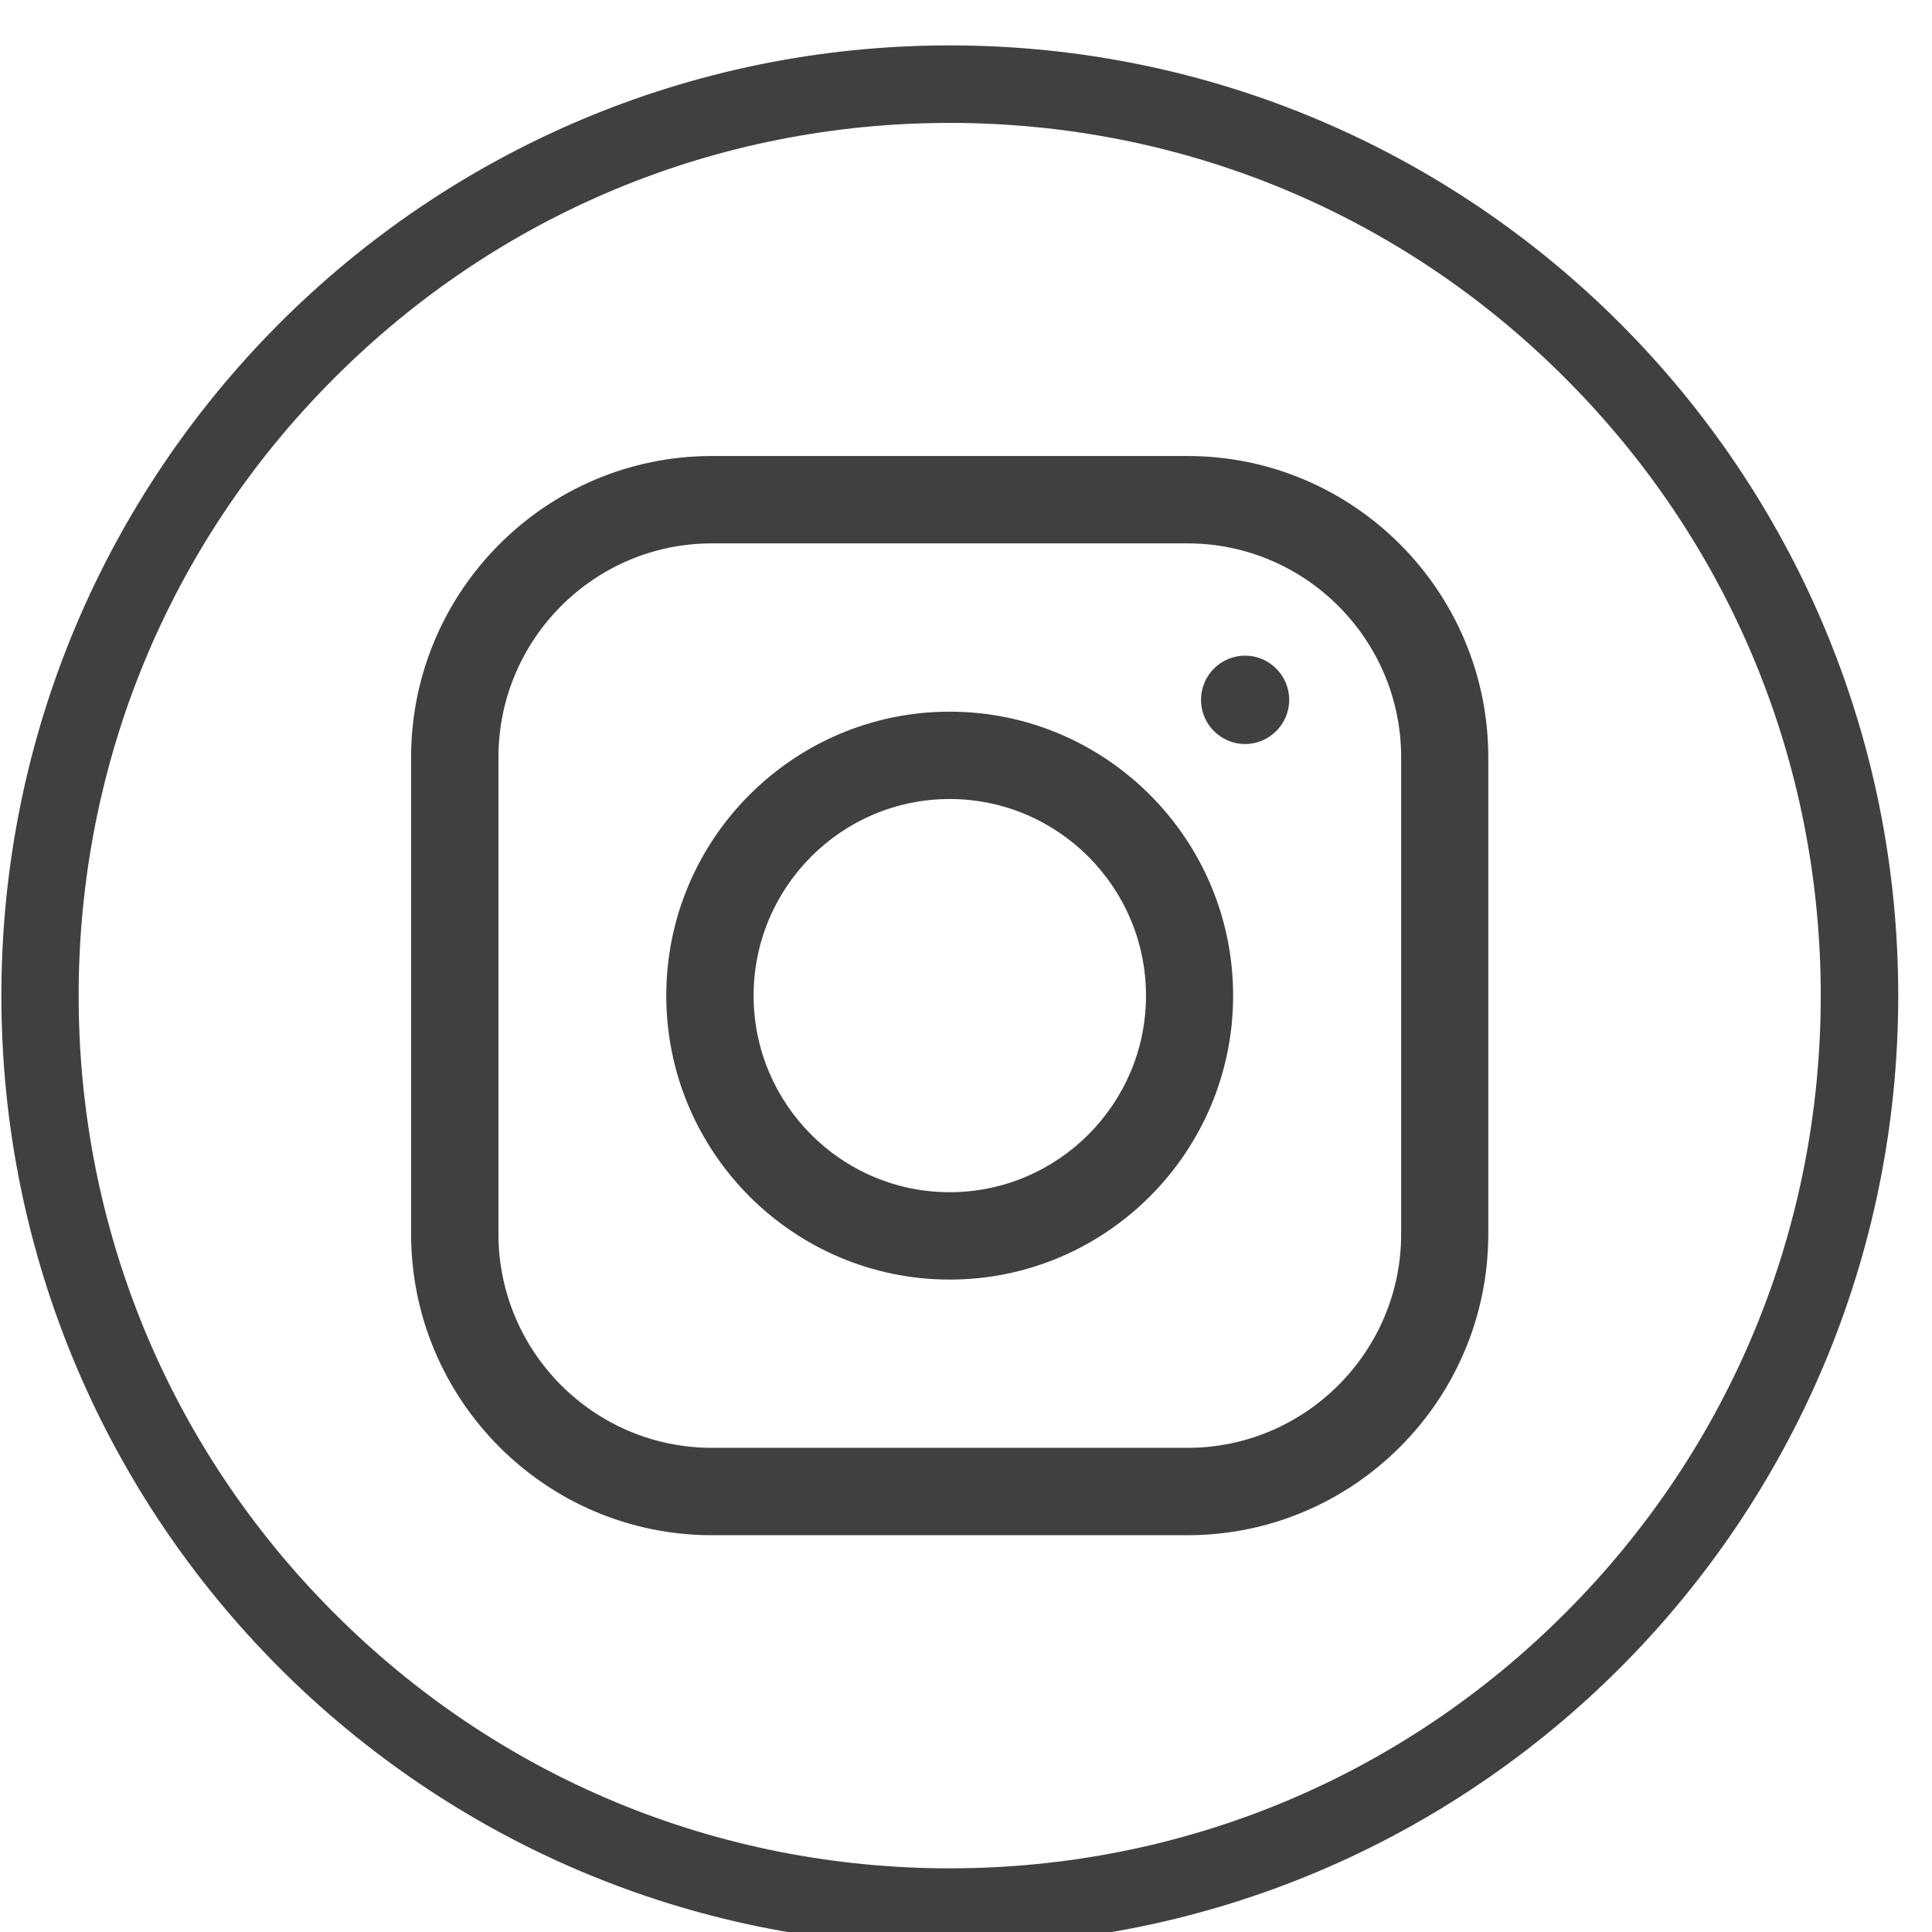 <?xml version="1.0" encoding="UTF-8" standalone="no"?>
<!DOCTYPE svg PUBLIC "-//W3C//DTD SVG 1.1//EN" "http://www.w3.org/Graphics/SVG/1.1/DTD/svg11.dtd">
<svg width="100%" height="100%" viewBox="0 0 50 50" version="1.1" xmlns="http://www.w3.org/2000/svg" xmlns:xlink="http://www.w3.org/1999/xlink" xml:space="preserve" xmlns:serif="http://www.serif.com/" style="fill-rule:evenodd;clip-rule:evenodd;stroke-linejoin:round;stroke-miterlimit:2;">
    <g transform="matrix(0.172,0,0,0.174,-61.118,-1034.73)">
        <g transform="matrix(3.221,0,0,3.19,-5235.92,3620.47)">
            <path d="M1809.01,804.427C1801.33,812.112 1791.11,816.345 1780.24,816.345C1769.37,816.345 1759.15,812.112 1751.47,804.427C1743.78,796.741 1739.55,786.523 1739.55,775.654C1739.55,764.785 1743.78,754.567 1751.47,746.882C1759.15,739.196 1769.37,734.964 1780.24,734.964C1791.11,734.964 1801.33,739.196 1809.01,746.882C1816.7,754.567 1820.93,764.785 1820.93,775.654C1820.93,786.523 1816.7,796.741 1809.01,804.427ZM1780.24,731.35C1755.77,731.35 1735.94,751.186 1735.94,775.654C1735.94,800.123 1755.77,819.959 1780.24,819.959C1804.71,819.959 1824.55,800.123 1824.55,775.654C1824.55,751.186 1804.71,731.35 1780.24,731.35Z" style="fill:rgb(64,64,64);fill-rule:nonzero;"/>
        </g>
        <g transform="matrix(3.221,0,0,3.19,-5235.92,3620.47)">
            <path d="M1769.13,754.569C1763.63,754.569 1759.16,759.045 1759.16,764.546L1759.16,786.763C1759.16,792.264 1763.63,796.739 1769.13,796.739L1791.35,796.739C1796.85,796.739 1801.33,792.264 1801.33,786.763L1801.33,764.546C1801.33,759.045 1796.85,754.569 1791.35,754.569L1769.13,754.569ZM1791.35,800.813L1769.13,800.813C1761.38,800.813 1755.08,794.51 1755.08,786.763L1755.08,764.546C1755.08,756.799 1761.38,750.495 1769.13,750.495L1791.35,750.495C1799.1,750.495 1805.4,756.799 1805.4,764.546L1805.4,786.763C1805.4,794.51 1799.1,800.813 1791.35,800.813Z" style="fill:rgb(64,64,64);fill-rule:nonzero;"/>
        </g>
        <g transform="matrix(3.221,0,0,3.19,-5235.92,3620.47)">
            <path d="M1780.24,766.488C1775.19,766.488 1771.08,770.601 1771.08,775.654C1771.08,780.709 1775.19,784.82 1780.24,784.82C1785.29,784.82 1789.41,780.709 1789.41,775.654C1789.41,770.601 1785.29,766.488 1780.24,766.488ZM1780.24,788.894C1772.94,788.894 1767,782.955 1767,775.654C1767,768.354 1772.94,762.415 1780.24,762.415C1787.54,762.415 1793.48,768.354 1793.48,775.654C1793.48,782.955 1787.54,788.894 1780.24,788.894Z" style="fill:rgb(64,64,64);fill-rule:nonzero;"/>
        </g>
        <g transform="matrix(3.221,0,0,3.19,-5235.92,3620.47)">
            <path d="M1794.04,763.924C1792.9,763.924 1791.98,762.999 1791.98,761.863C1791.98,760.728 1792.9,759.803 1794.04,759.803C1795.17,759.803 1796.1,760.728 1796.1,761.863C1796.1,762.999 1795.17,763.924 1794.04,763.924Z" style="fill:rgb(64,64,64);fill-rule:nonzero;"/>
        </g>
    </g>
</svg>
